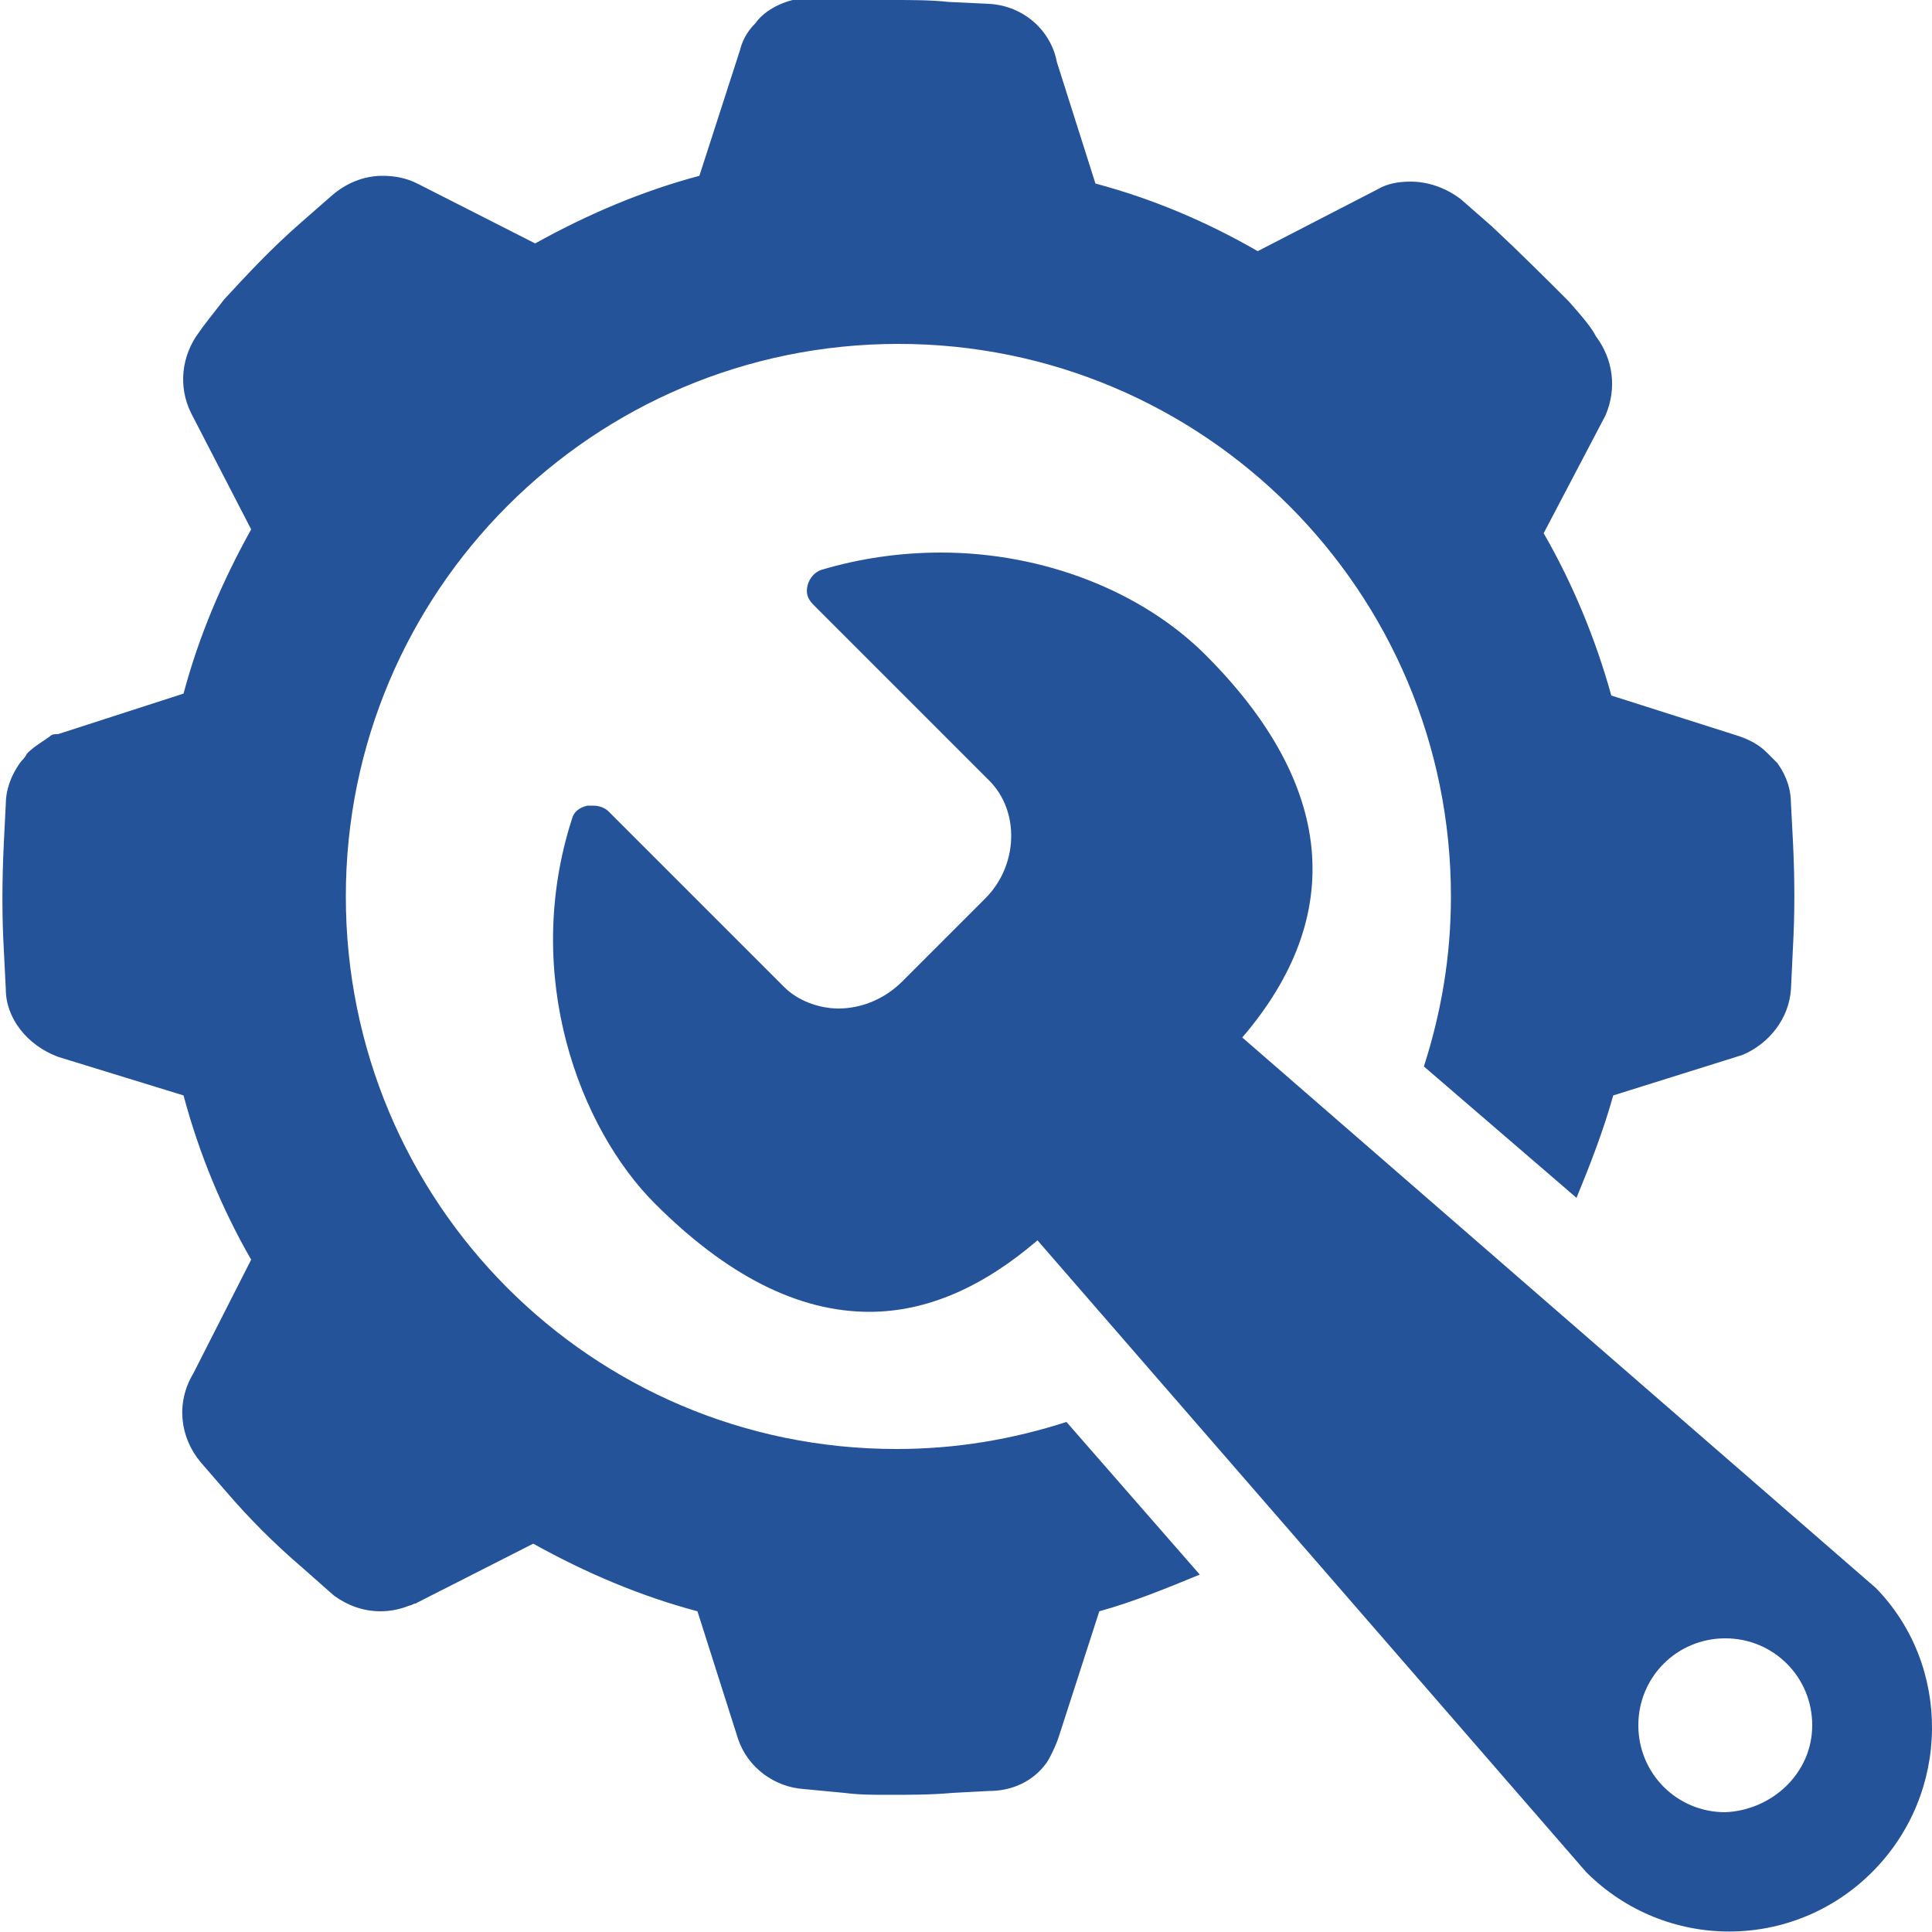 <?xml version="1.0" encoding="utf-8"?>
<!-- Generator: Adobe Illustrator 24.2.3, SVG Export Plug-In . SVG Version: 6.00 Build 0)  -->
<svg version="1.1" id="圖層_1" xmlns="http://www.w3.org/2000/svg" xmlns:xlink="http://www.w3.org/1999/xlink" x="0px" y="0px"
	 viewBox="0 0 100 100" style="enable-background:new 0 0 100 100;" xml:space="preserve">
<style type="text/css">
	.st0{fill:#25539A;}
</style>
<path class="st0" d="M62.1,81.5c-1.7,0.7-3.4,1.4-5.2,1.9l-2.1,6.5c-0.1,0.3-0.3,0.8-0.6,1.3c-0.7,1-1.8,1.5-3,1.5l-1.9,0.1
	c-1.1,0.1-2.2,0.1-3.3,0.1c-0.8,0-1.5,0-2.3-0.1l-2.1-0.2c-1.5-0.1-2.9-1.1-3.4-2.6l-2.1-6.6c-3-0.8-5.8-2-8.5-3.5l-6.1,3.1
	c-0.1,0-0.2,0.1-0.3,0.1c-0.5,0.2-1,0.3-1.5,0.3c-0.9,0-1.7-0.3-2.4-0.8l-1.7-1.5c-1.4-1.2-2.7-2.5-3.9-3.9l-1.3-1.5
	c-1.1-1.3-1.3-3.1-0.4-4.6l3-5.9c-1.5-2.6-2.7-5.5-3.5-8.5l-6.5-2c-1.6-0.6-2.7-2-2.7-3.5l-0.1-2c-0.1-1.7-0.1-3.6,0-5.6l0.1-2
	c0-0.6,0.2-1.4,0.8-2.2c0.1-0.1,0.2-0.2,0.3-0.4c0.4-0.4,0.8-0.6,1.2-0.9c0.1-0.1,0.2-0.1,0.4-0.1l6.5-2.1c0.8-3,2-5.8,3.5-8.5
	l-3.1-6c-0.7-1.4-0.5-3,0.4-4.2c0.2-0.3,0.6-0.8,1.3-1.7c1.2-1.3,2.4-2.6,4-4l1.6-1.4c0.7-0.6,1.6-1,2.6-1c0.6,0,1.2,0.1,1.8,0.4
	l6.1,3.1c2.7-1.5,5.5-2.7,8.5-3.5l2.1-6.5c0.1-0.4,0.3-0.9,0.8-1.4c0.5-0.7,1.5-1.2,2.5-1.3l2.2-0.2C44.5,0,45.4,0,46.2,0
	c1,0,2,0,2.9,0.1l2.1,0.1c1.8,0.1,3.2,1.4,3.5,3l2,6.3c3,0.8,5.8,2,8.4,3.5l6.2-3.2c0.5-0.3,1.1-0.4,1.7-0.4c0.9,0,1.8,0.3,2.6,0.9
	l1.6,1.4c1.5,1.4,2.8,2.7,4,3.9c0.8,0.9,1.2,1.4,1.4,1.8c0.9,1.2,1.1,2.7,0.5,4.1l-3.2,6.1c1.5,2.6,2.7,5.5,3.5,8.4l6.6,2.1
	c0.9,0.3,1.3,0.7,1.5,0.9c0.2,0.2,0.4,0.4,0.5,0.5c0.5,0.7,0.7,1.4,0.7,2.1l0.1,1.9c0.1,2,0.1,3.8,0,5.6l-0.1,2.1
	c-0.1,1.5-1.1,2.8-2.5,3.4l-6.7,2.1c-0.5,1.8-1.2,3.6-1.9,5.3l-7.9-6.8c0.9-2.8,1.4-5.7,1.4-8.8c0-15.8-12.8-28.6-28.6-28.6
	c-15.8,0-28.6,12.8-28.6,28.6C17.9,62.2,30.6,75,46.4,75c3.1,0,6-0.5,8.8-1.4L62.1,81.5z M96.9,96.9c-4.1,4.1-10.7,4.1-14.8,0
	L53.7,64.2c-2.8,2.4-5.7,3.7-8.7,3.7l0,0c-3.7,0-7.4-1.9-11.1-5.6c-3.9-3.9-6.9-11.8-4.3-19.9c0.1-0.4,0.4-0.6,0.8-0.7
	c0.1,0,0.2,0,0.3,0c0.3,0,0.6,0.1,0.8,0.3l9.1,9.1c0.7,0.7,1.8,1.1,2.8,1.1c1.2,0,2.4-0.5,3.3-1.4l4.3-4.3c1.7-1.7,1.8-4.5,0.2-6.1
	l-9.1-9.1c-0.3-0.3-0.4-0.6-0.3-1c0.1-0.4,0.4-0.7,0.7-0.8c2-0.6,4.1-0.9,6.2-0.9c5.3,0,10.4,2,13.7,5.3c6.7,6.7,7.3,13.5,1.9,19.8
	l32.8,28.5C101,86.2,101,92.8,96.9,96.9z M93.8,89.3c0-2.5-2-4.5-4.5-4.5c-2.5,0-4.5,2-4.5,4.5s2,4.5,4.5,4.5
	C91.7,93.7,93.8,91.8,93.8,89.3z"/>
</svg>
